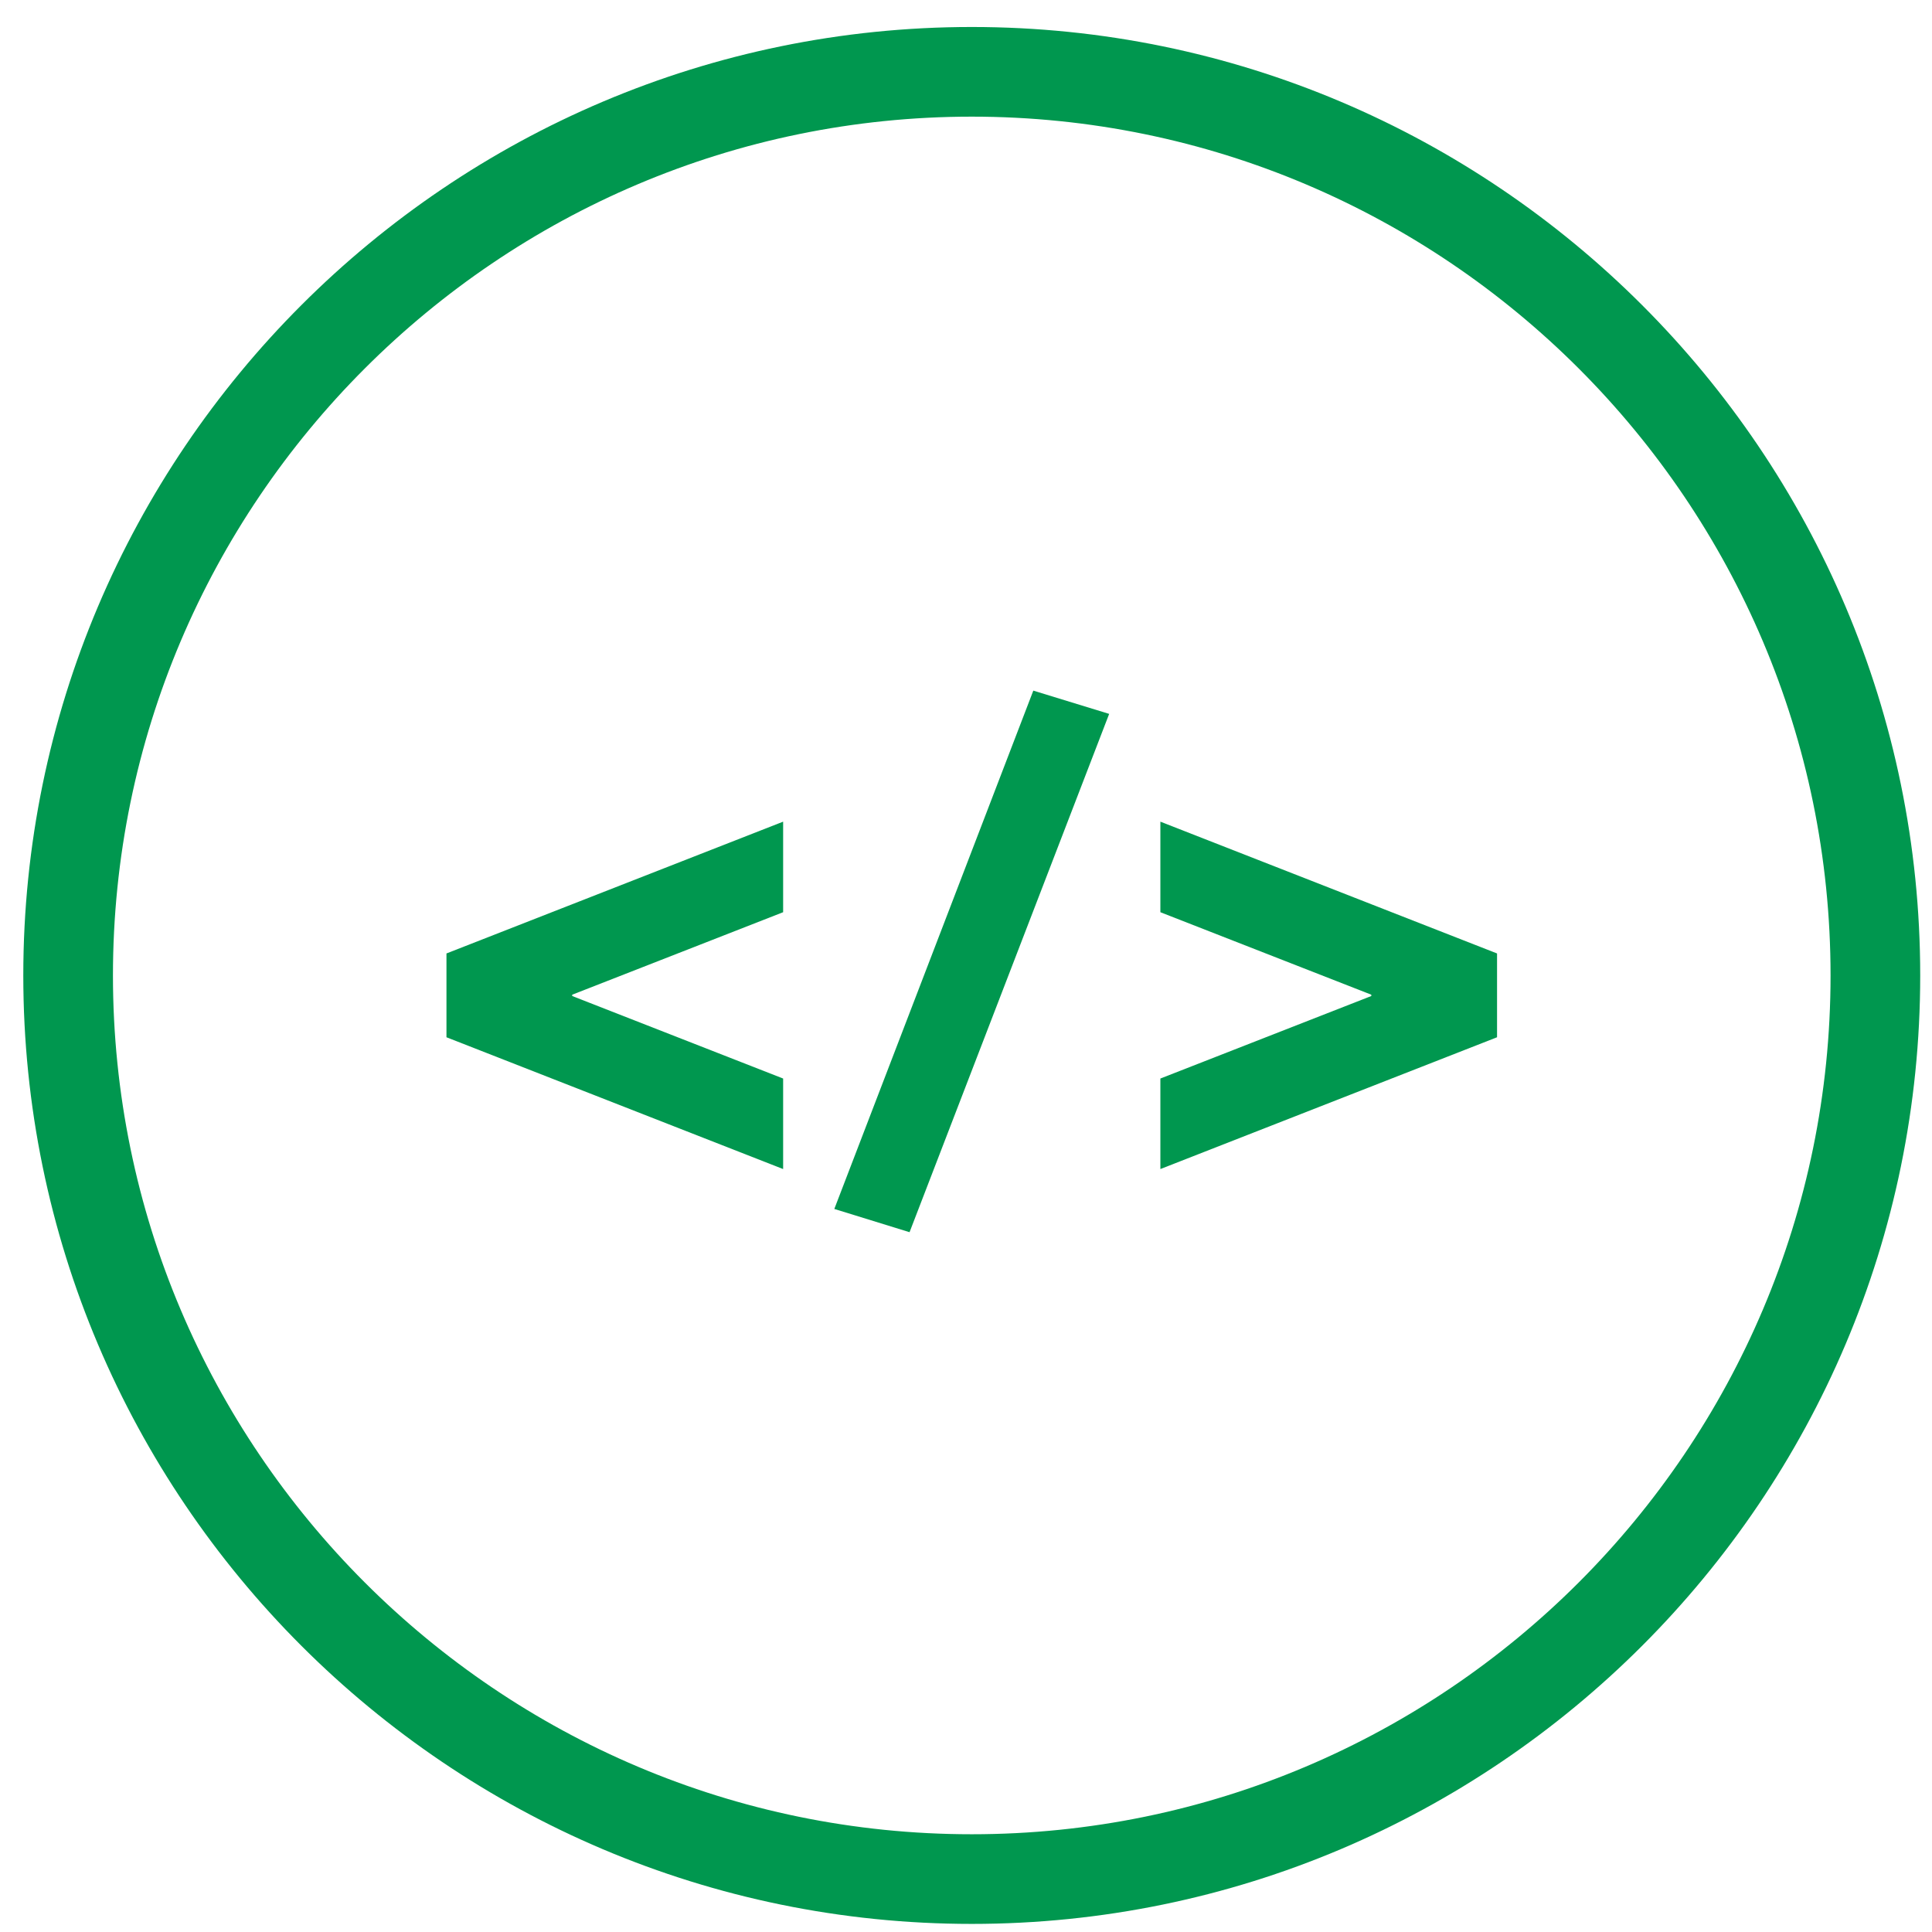 <?xml version="1.0" encoding="UTF-8" standalone="no"?>
<svg width="69px" height="69px" viewBox="0 0 69 69" version="1.1" xmlns="http://www.w3.org/2000/svg" xmlns:xlink="http://www.w3.org/1999/xlink" xmlns:sketch="http://www.bohemiancoding.com/sketch/ns">
    <!-- Generator: Sketch 3.3.1 (12002) - http://www.bohemiancoding.com/sketch -->
    <title>icon-developers</title>
    <desc>Created with Sketch.</desc>
    <defs></defs>
    <g id="Landing-Page" stroke="none" stroke-width="1" fill="none" fill-rule="evenodd" sketch:type="MSPage">
        <g id="social-connect-landing-page_C2-Copy" sketch:type="MSArtboardGroup" transform="translate(-397, -548)" fill="#00974F">
            <g id="billboard-content" sketch:type="MSLayerGroup" transform="translate(397, 103)">
                <g id="icon-developers" transform="translate(0.25, 445.661)" sketch:type="MSShapeGroup">
                    <path d="M34.456,68.05 C15.777,68.05 0.582,52.855 0.582,34.177 C0.582,15.498 15.777,0.303 34.456,0.303 C53.134,0.303 68.329,15.498 68.329,34.177 C68.329,52.855 53.134,68.05 34.456,68.05 L34.456,68.05 Z M34.456,3.505 C17.543,3.505 3.784,17.266 3.784,34.177 C3.784,51.091 17.543,64.848 34.456,64.848 C51.368,64.848 65.127,51.091 65.127,34.177 C65.127,17.266 51.368,3.505 34.456,3.505 L34.456,3.505 Z" id="Fill-2"></path>
                    <path d="M27.719,31.918 L20.186,34.864 L20.186,34.911 L27.719,37.858 L27.719,41.091 L15.695,36.384 L15.695,33.391 L27.719,28.684 L27.719,31.918" id="Fill-15"></path>
                    <path d="M36.654,24.004 L39.363,24.835 L32.234,43.346 L29.547,42.516 L36.654,24.004" id="Fill-16"></path>
                    <path d="M41.192,37.858 L48.725,34.911 L48.725,34.864 L41.192,31.918 L41.192,28.684 L53.216,33.391 L53.216,36.384 L41.192,41.091 L41.192,37.858" id="Fill-17"></path>
                </g>
            </g>
        </g>
    </g>
</svg>